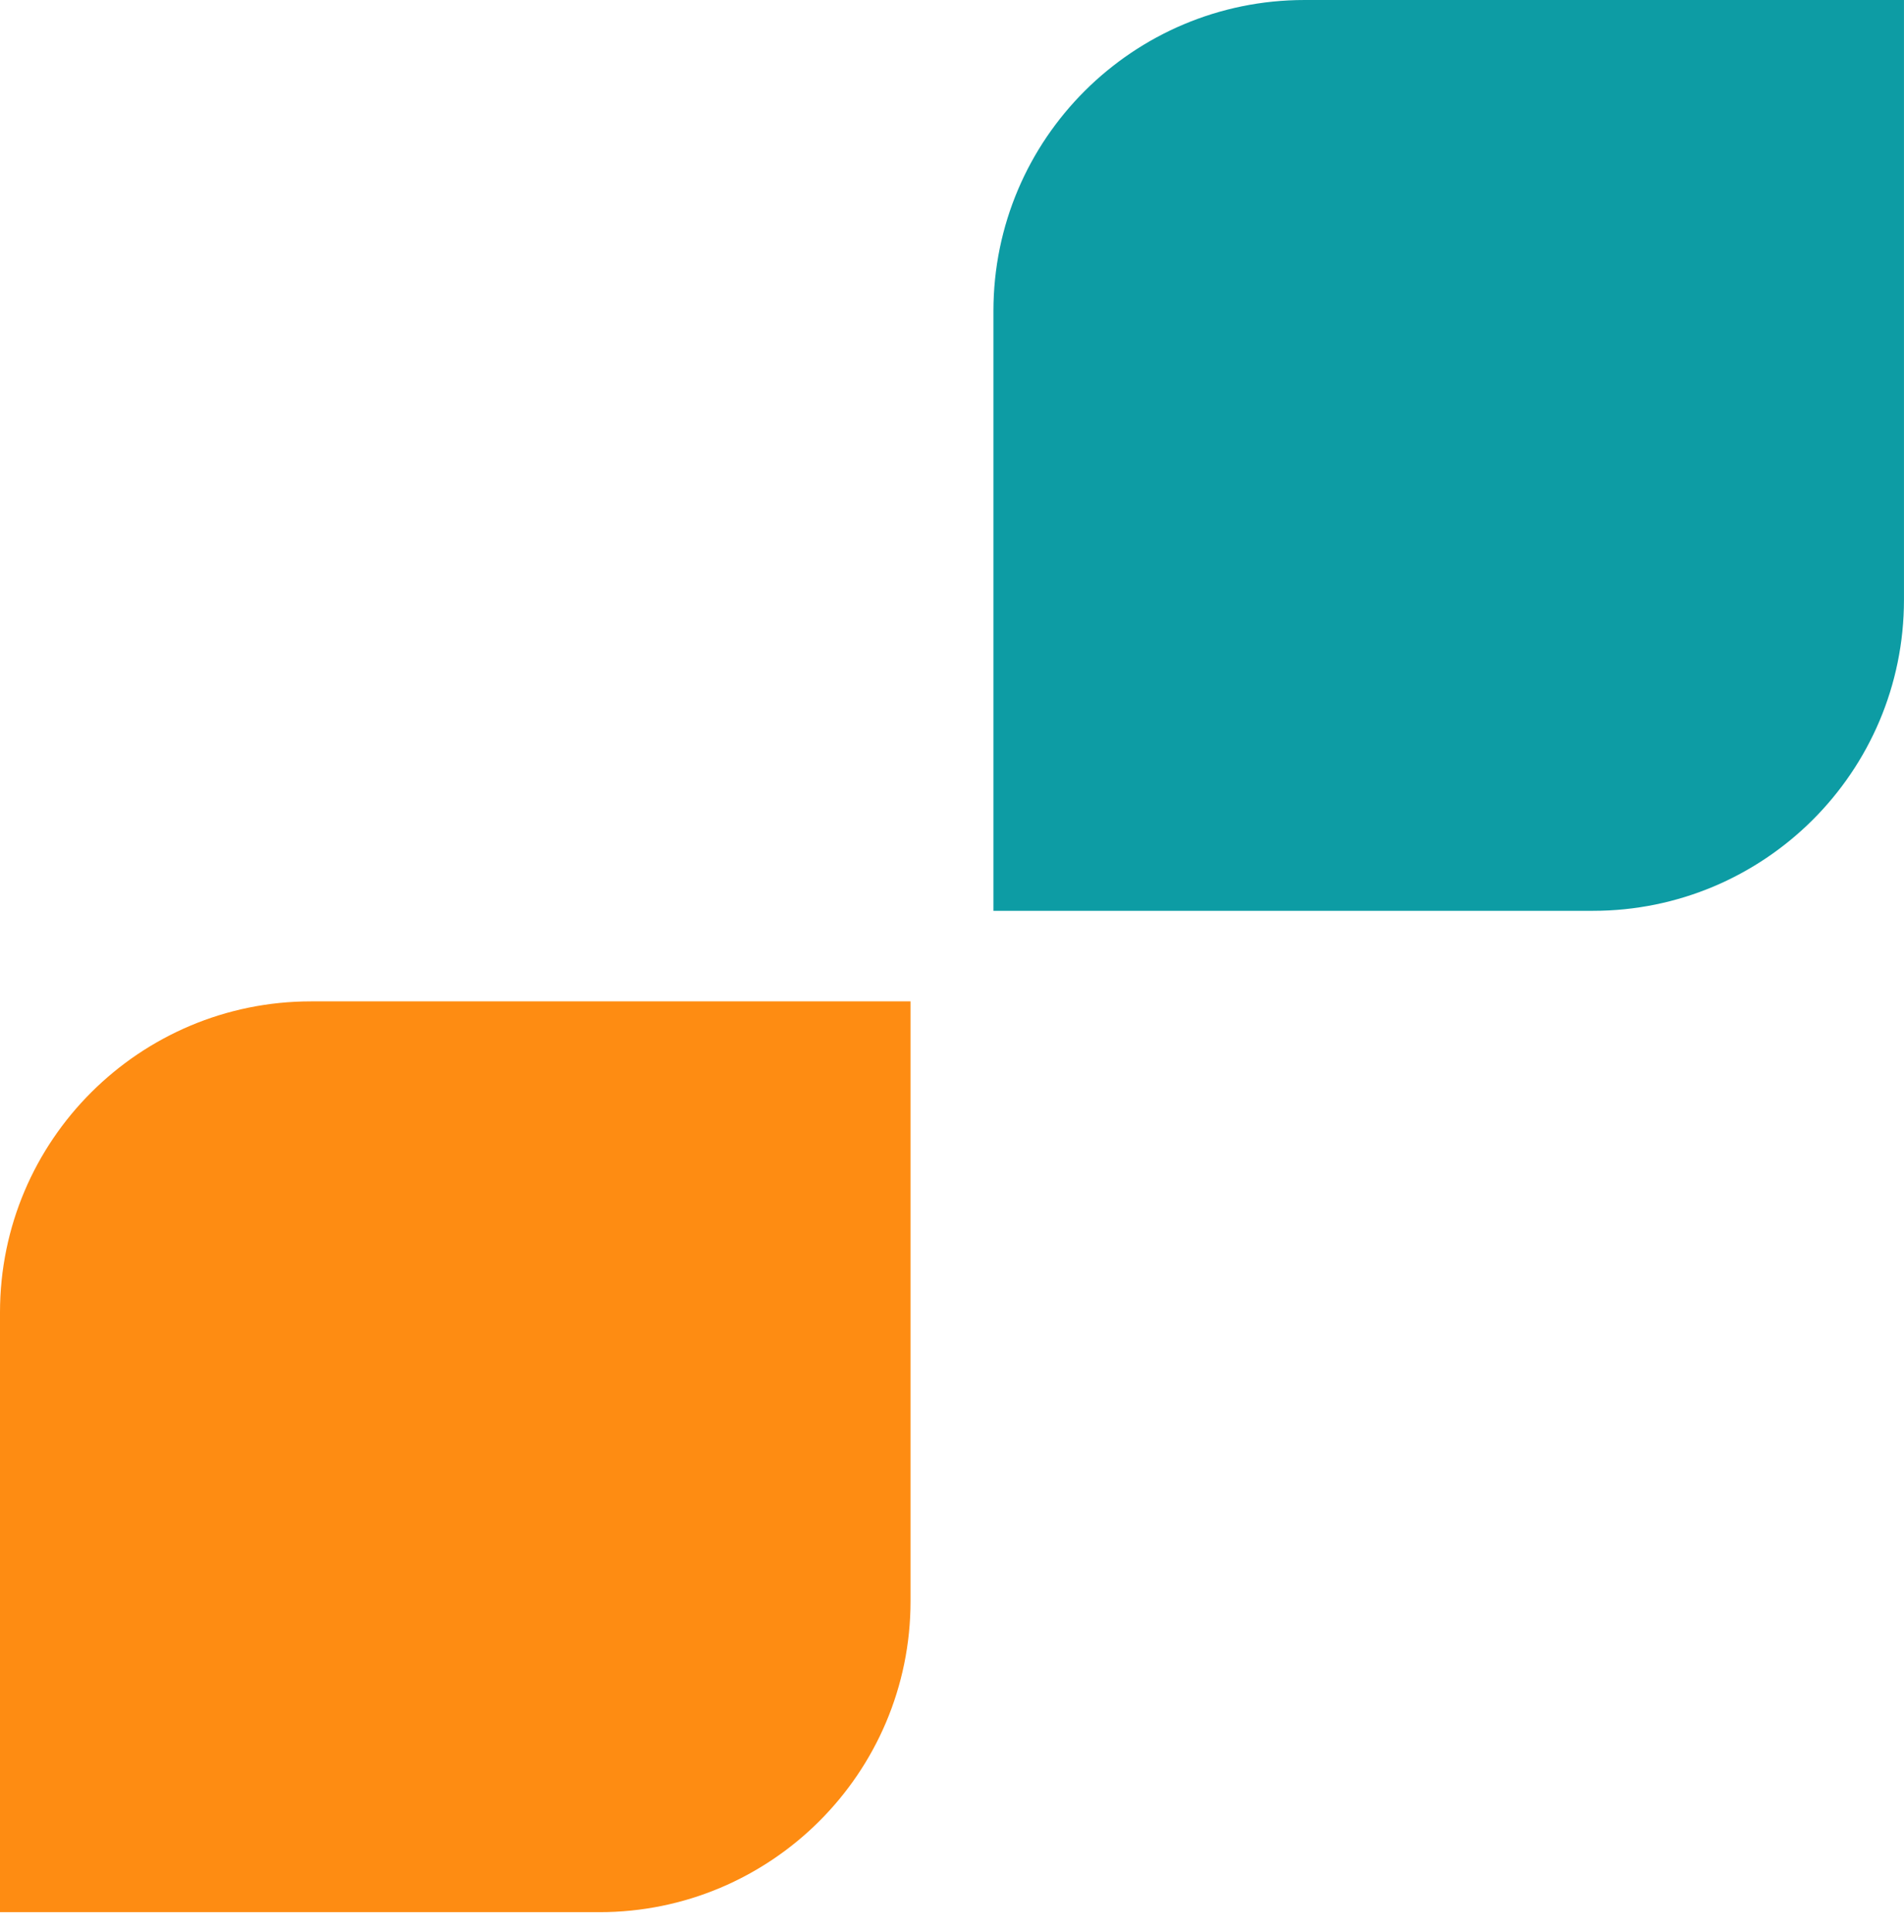 <svg width="70" height="71" viewBox="0 0 70 71" fill="none" xmlns="http://www.w3.org/2000/svg">
<path d="M33.476 36.804V58.844C33.476 65.185 28.33 70.279 22.04 70.279H0L0 48.239C0 41.898 5.146 36.804 11.436 36.804H33.476Z" fill="#FE8C12"/>
<path d="M36.523 33.476V11.436C36.523 5.094 41.67 8.01086e-05 47.959 8.01086e-05H69.999V22.04C69.999 28.382 64.853 33.476 58.564 33.476H36.523Z" fill="#0D9CA4"/>
</svg>
